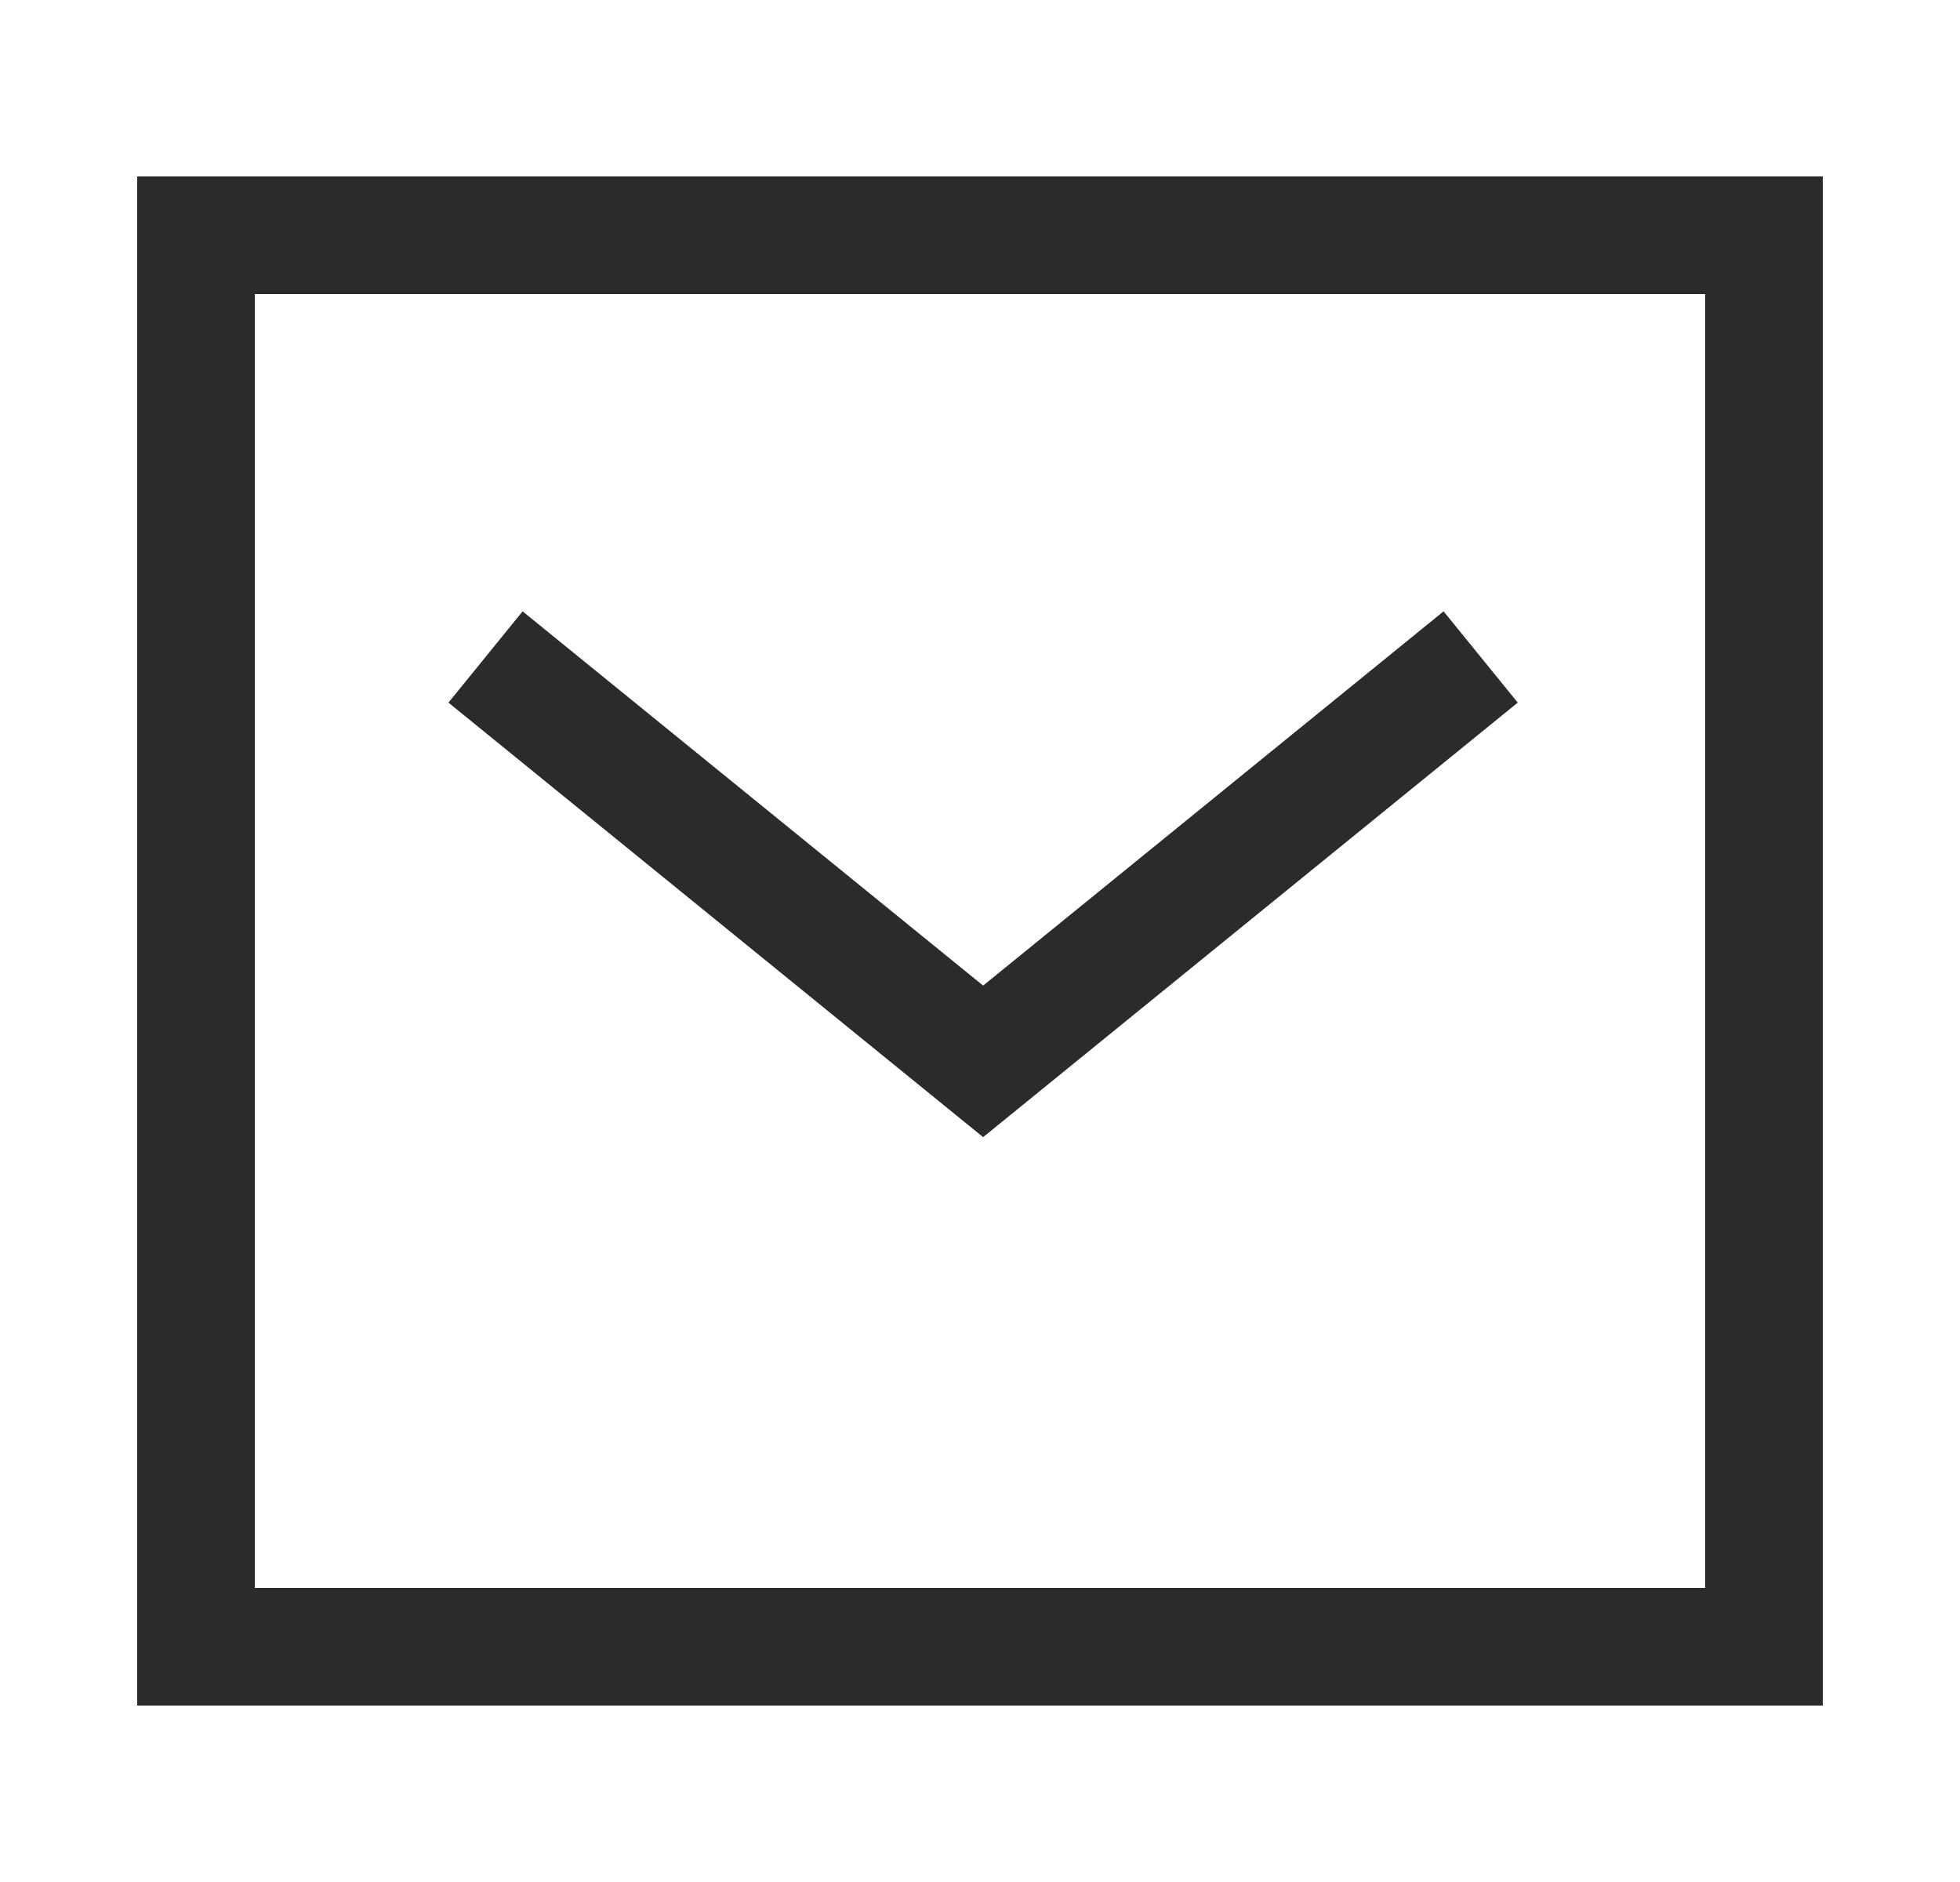 <svg width="25" height="24" viewBox="0 0 25 24" fill="none" xmlns="http://www.w3.org/2000/svg">
<path d="M18.304 8.851L12.54 13.535L6.775 8.851" stroke="#2B2B2B" stroke-width="1.5" stroke-linecap="square"/>
<rect x="2.5" y="3" width="20" height="18" stroke="#2B2B2B" stroke-width="1.5" stroke-linecap="square"/>
</svg>
